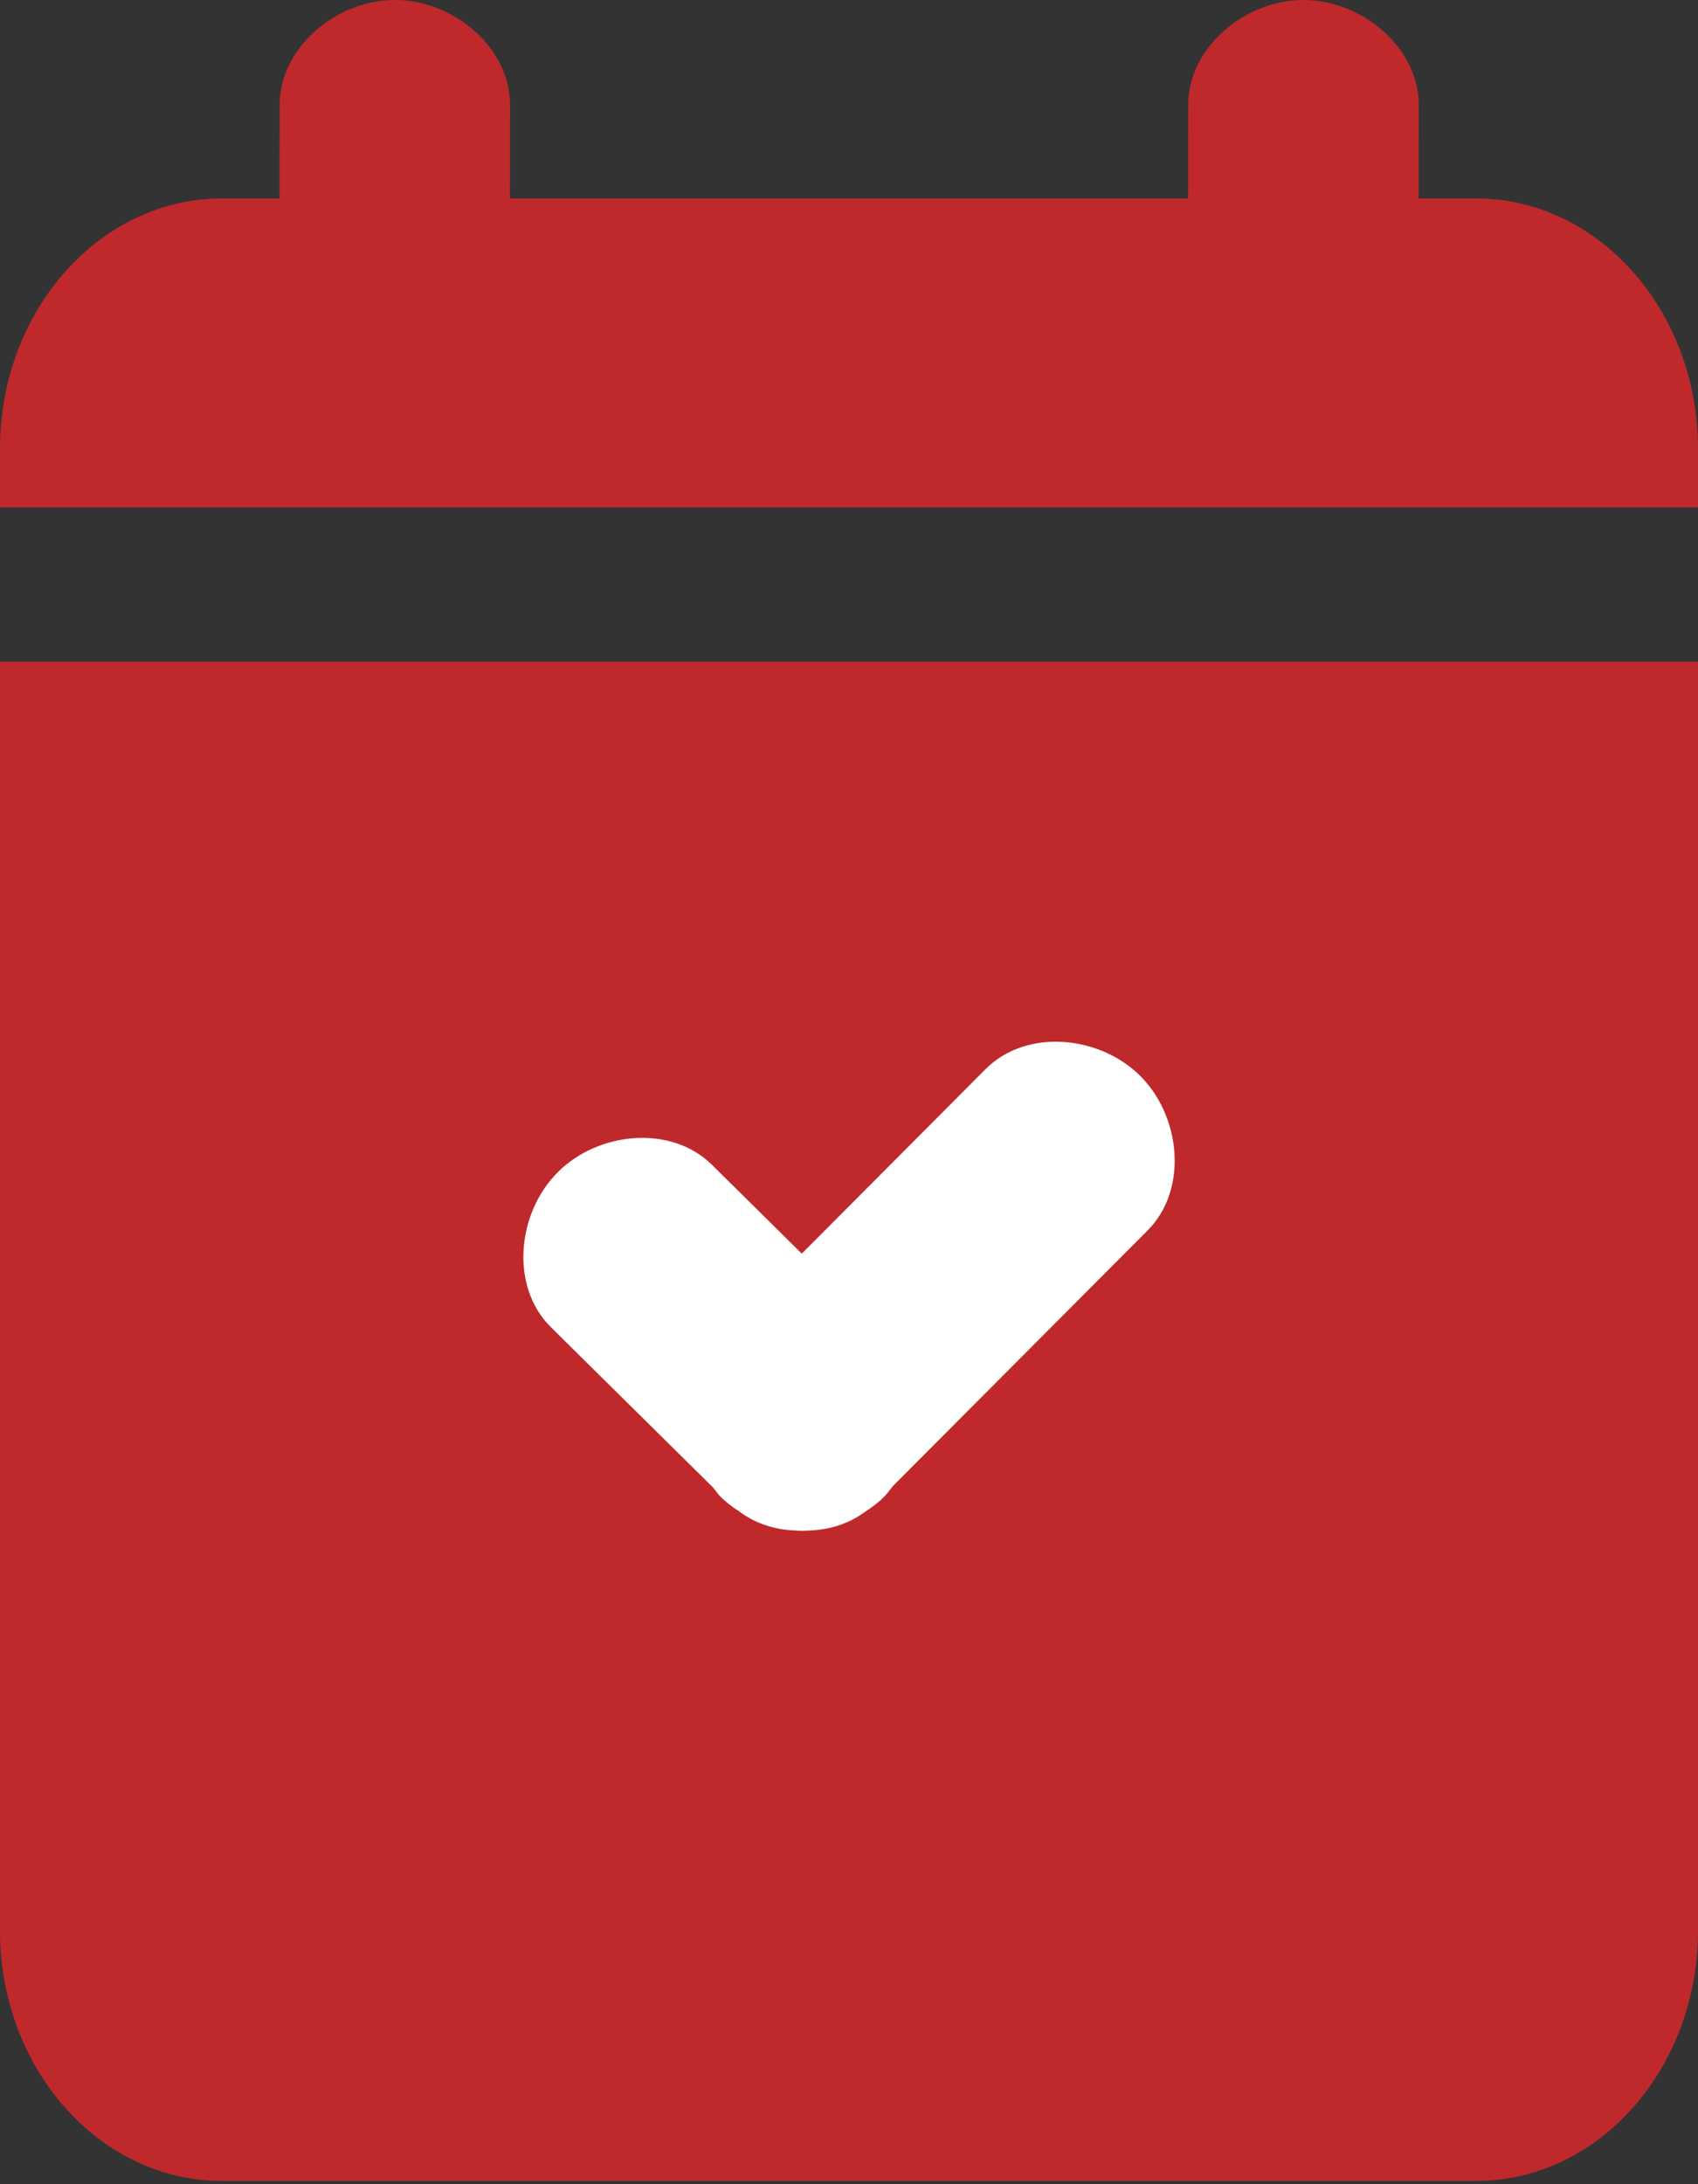 <?xml version="1.0" encoding="UTF-8"?>
<svg xmlns="http://www.w3.org/2000/svg" xmlns:xlink="http://www.w3.org/1999/xlink" xmlns:a="http://ns.adobe.com/AdobeSVGViewerExtensions/3.0/" version="1.1" x="0px" y="0px" width="42px" height="54px" viewBox="0 0 42 54" overflow="visible" xml:space="preserve">
<rect x="0" y="0" width="42" height="54" fill="#333333" stroke="none"/>
<defs>
</defs>
<path fill="#BF292C" d="M42,12.544v-1.453c0-3.408-2.463-6.185-5.49-6.185H5.49C2.463,4.906,0,7.683,0,11.091v1.453H42z"></path>
<path fill="#BF292C" d="M42,16.36H0v31.355h0.018L0,47.735c0,3.411,2.463,6.185,5.49,6.185h31.02c3.027,0,5.49-2.773,5.49-6.185  l-0.018-0.02H42V16.36z"></path>
<path fill="#FFFFFF" d="M13.795,28.982c1.004-1.008,2.812-1.185,3.822-0.177l2.215,2.189l4.553-4.568  c1.008-1.006,2.818-0.829,3.822,0.177c1.008,1.009,1.182,2.815,0.176,3.821l-6.299,6.318c-0.068,0.091-0.137,0.182-0.217,0.264  c-0.139,0.141-0.299,0.259-0.465,0.367c-0.402,0.3-0.887,0.451-1.393,0.466c-0.055,0.007-0.107,0.005-0.162,0.007  c-0.055-0.002-0.107,0-0.162-0.007c-0.506-0.015-0.99-0.166-1.393-0.466c-0.168-0.108-0.324-0.227-0.467-0.367  c-0.068-0.069-0.125-0.151-0.186-0.229l-4.023-3.975C12.613,31.796,12.787,29.991,13.795,28.982z"></path>
<path fill="#BF292C" d="M6.91,7.219C6.908,8.651,8.324,9.815,9.758,9.813c1.436,0.002,2.852-1.159,2.852-2.595l0.006-4.62  c0-1.438-1.414-2.602-2.85-2.599C8.33,0,6.918,1.163,6.916,2.599L6.91,7.219z"></path>
<path fill="#BF292C" d="M29.385,7.219c-0.002,1.433,1.412,2.597,2.848,2.595c1.436,0.002,2.85-1.159,2.852-2.595l0.008-4.62  C35.09,1.161,33.674-0.003,32.242,0c-1.438,0-2.852,1.163-2.852,2.599L29.385,7.219z"></path>
</svg>
